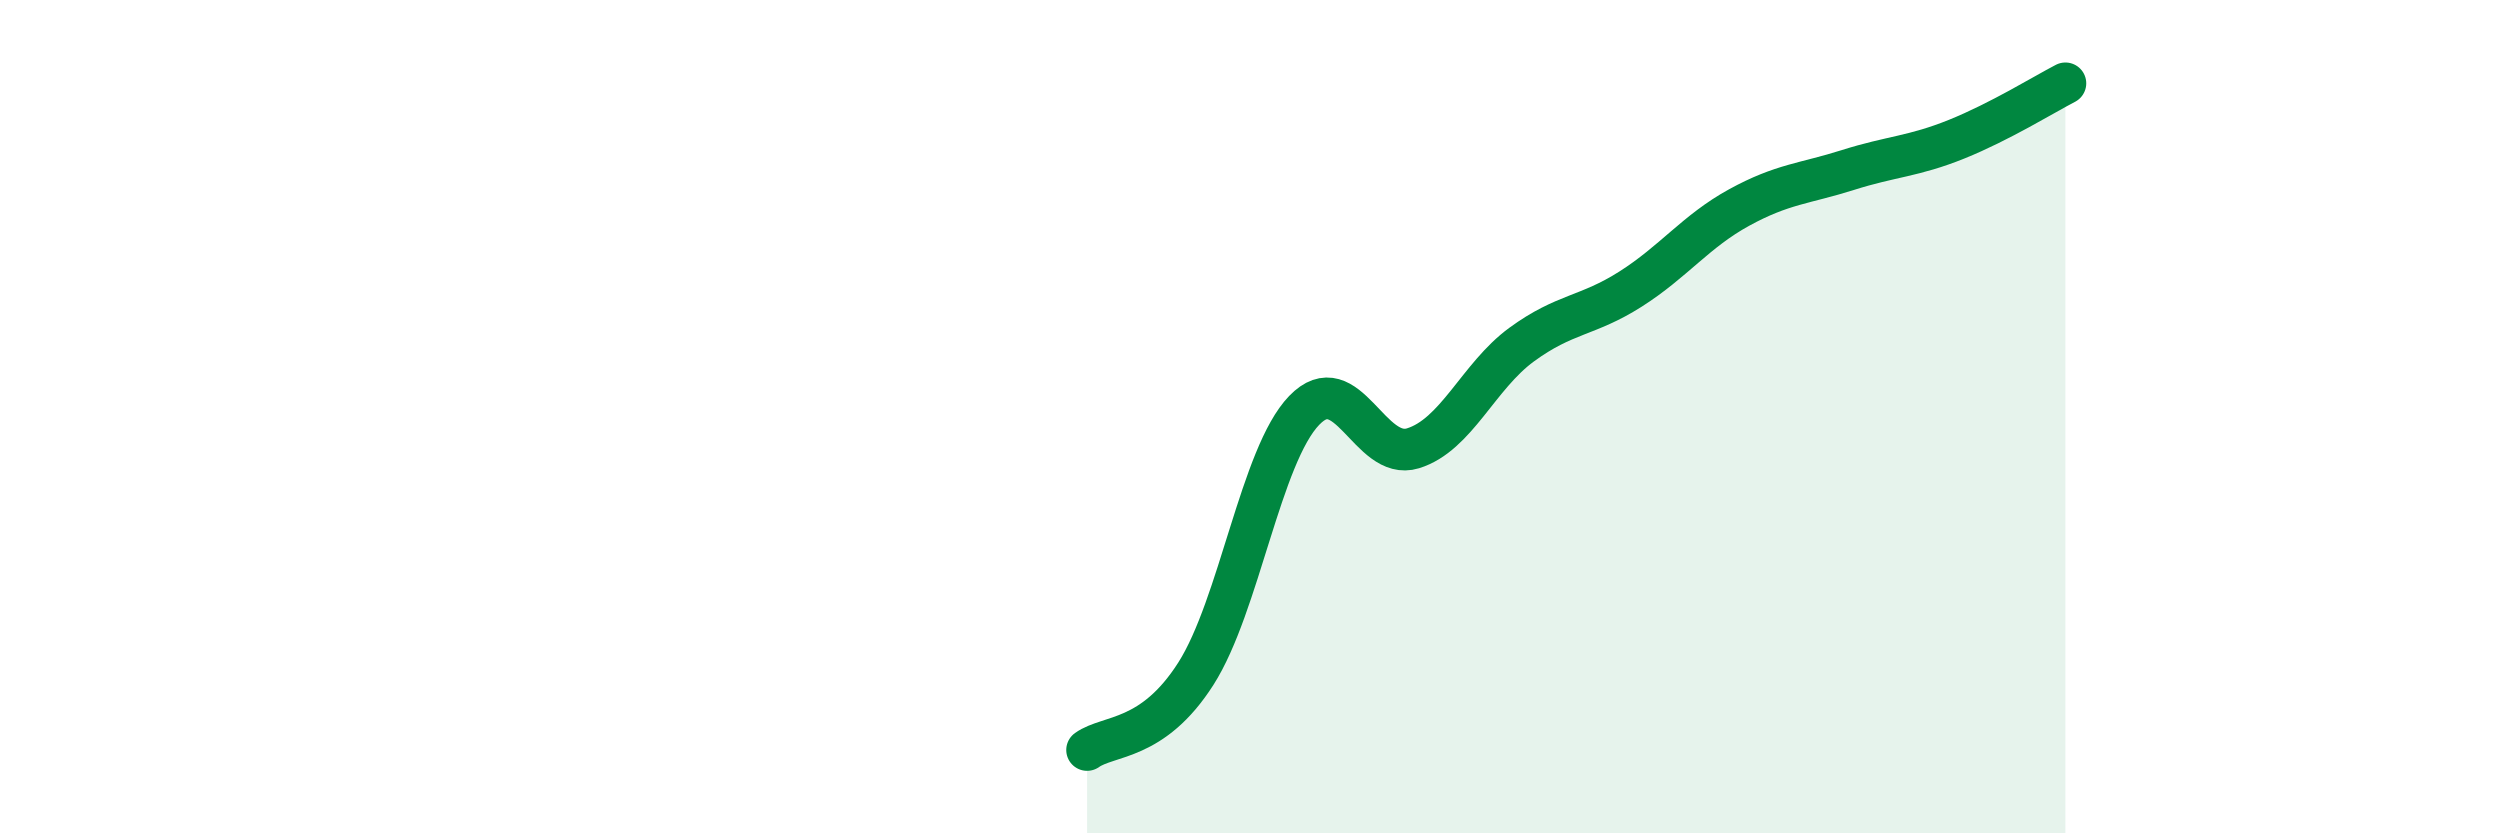 
    <svg width="60" height="20" viewBox="0 0 60 20" xmlns="http://www.w3.org/2000/svg">
      <path
        d="M 26.09,18 C 26.61,17.63 27.66,17.8 28.7,16.17 C 29.74,14.54 30.26,10.93 31.3,9.85 C 32.34,8.77 32.87,11.08 33.91,10.76 C 34.95,10.44 35.48,9.03 36.52,8.27 C 37.56,7.51 38.09,7.6 39.13,6.94 C 40.17,6.28 40.7,5.55 41.74,4.98 C 42.78,4.41 43.31,4.41 44.35,4.08 C 45.39,3.75 45.92,3.76 46.96,3.34 C 48,2.92 49.05,2.27 49.57,2L49.57 20L26.09 20Z"
        fill="#008740"
        opacity="0.1"
        stroke-linecap="round"
        stroke-linejoin="round"
      />
      <path
        d="M 26.09,18 C 26.61,17.63 27.66,17.8 28.7,16.17 C 29.74,14.54 30.26,10.93 31.3,9.85 C 32.34,8.77 32.87,11.08 33.91,10.76 C 34.95,10.44 35.48,9.03 36.52,8.27 C 37.56,7.51 38.09,7.6 39.13,6.94 C 40.17,6.28 40.7,5.55 41.74,4.98 C 42.78,4.41 43.31,4.41 44.35,4.08 C 45.39,3.75 45.92,3.76 46.96,3.34 C 48,2.92 49.05,2.27 49.57,2"
        stroke="#008740"
        stroke-width="1"
        fill="none"
        stroke-linecap="round"
        stroke-linejoin="round"
      />
    </svg>
  